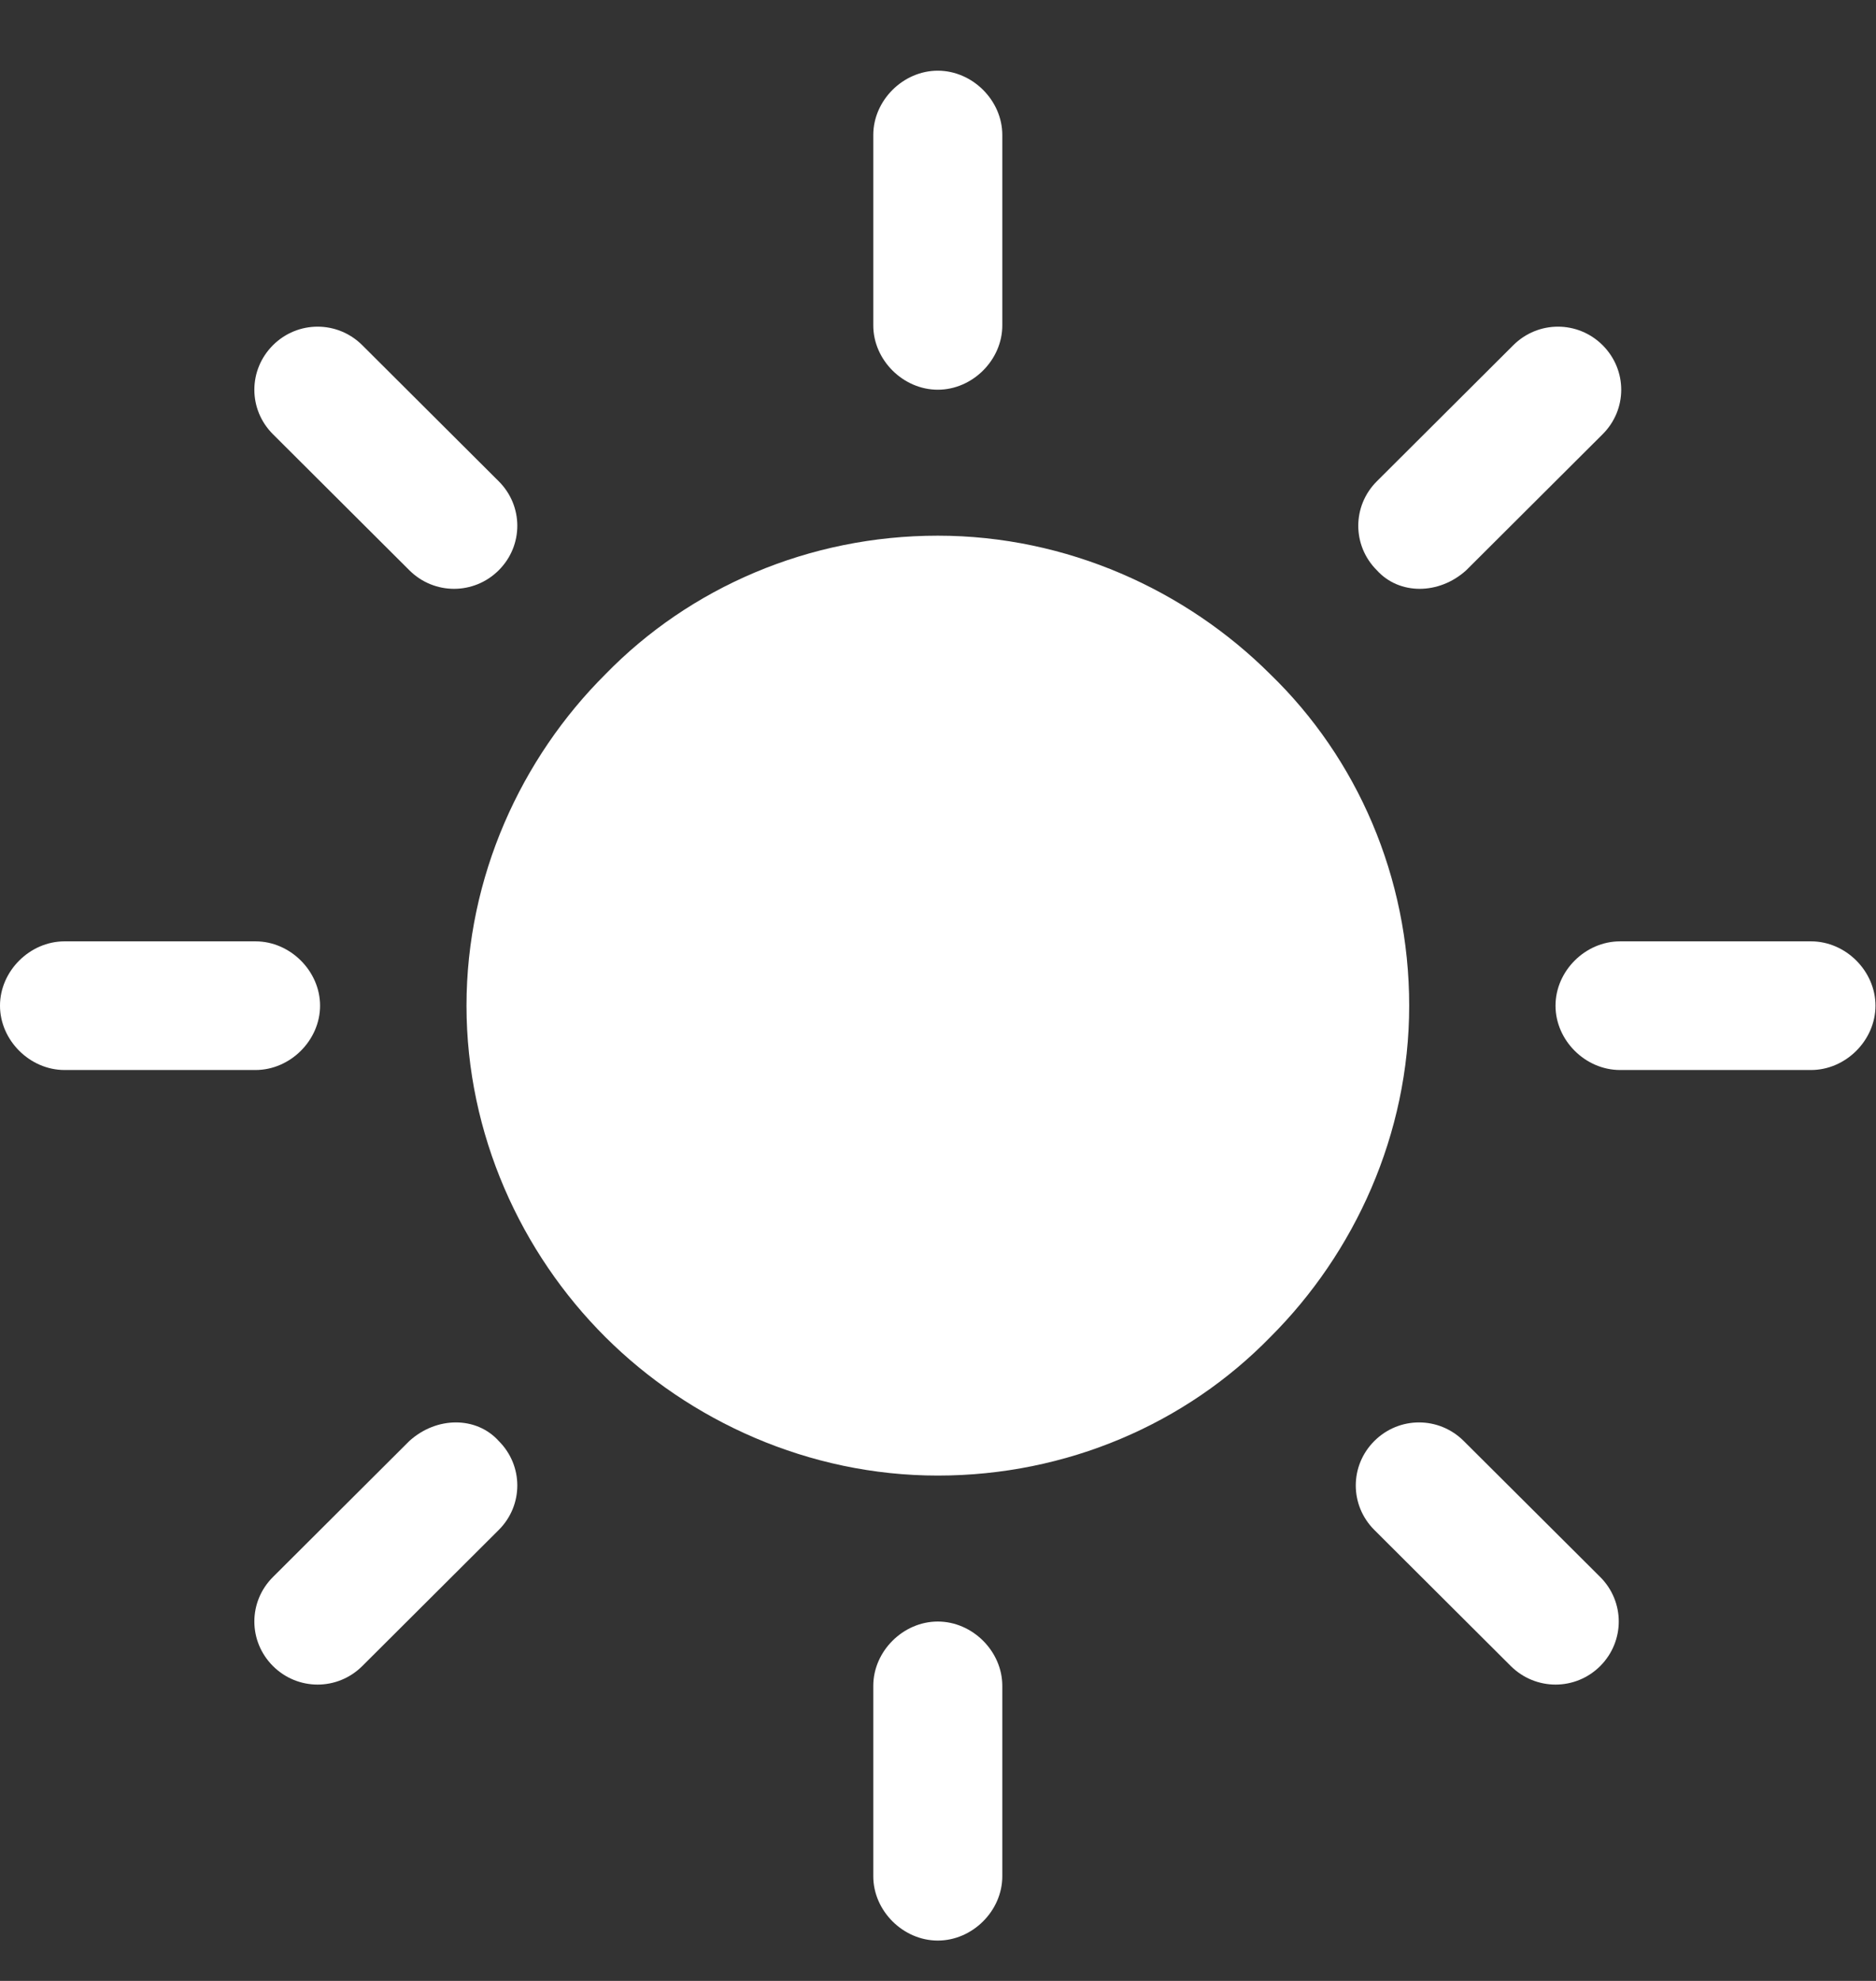 <svg width="18" height="19" viewBox="0 0 18 19" fill="none" xmlns="http://www.w3.org/2000/svg">
<rect x="0" y="0" width="18" height="19" fill="#333333" stroke="none"/>
<path d="M12.188 6.467C11.379 5.66 10.236 5.138 8.998 5.138C7.761 5.138 6.618 5.636 5.809 6.467C4.999 7.273 4.476 8.412 4.476 9.646C4.476 10.879 4.999 12.018 5.809 12.825C6.618 13.631 7.761 14.153 8.998 14.153C10.236 14.153 11.379 13.655 12.188 12.825C12.998 12.018 13.521 10.879 13.521 9.646C13.521 8.412 13.021 7.273 12.188 6.467Z" fill="white"/>
<path d="M8.998 3.738C9.331 3.738 9.617 3.453 9.617 3.121V1.295C9.617 0.963 9.331 0.678 8.998 0.678C8.665 0.678 8.379 0.963 8.379 1.295V3.121C8.379 3.453 8.665 3.738 8.998 3.738Z" fill="white"/>
<path d="M14.068 5.47L15.377 4.165C15.615 3.928 15.615 3.549 15.377 3.311C15.139 3.074 14.758 3.074 14.52 3.311L13.211 4.616C12.973 4.853 12.973 5.233 13.211 5.47C13.425 5.707 13.806 5.707 14.068 5.47Z" fill="white"/>
<path d="M17.377 9.029H15.544C15.21 9.029 14.925 9.314 14.925 9.646C14.925 9.978 15.21 10.263 15.544 10.263H17.377C17.71 10.263 17.995 9.978 17.995 9.646C17.995 9.314 17.71 9.029 17.377 9.029Z" fill="white"/>
<path d="M14.044 13.821C13.806 13.584 13.425 13.584 13.187 13.821C12.949 14.058 12.949 14.438 13.187 14.675L14.496 15.98C14.735 16.217 15.116 16.217 15.354 15.98C15.591 15.742 15.591 15.363 15.354 15.126L14.044 13.821Z" fill="white"/>
<path d="M8.998 15.553C8.665 15.553 8.379 15.838 8.379 16.17V17.996C8.379 18.328 8.665 18.613 8.998 18.613C9.331 18.613 9.617 18.328 9.617 17.996V16.17C9.617 15.838 9.331 15.553 8.998 15.553Z" fill="white"/>
<path d="M3.928 13.821L2.619 15.126C2.381 15.363 2.381 15.742 2.619 15.98C2.857 16.217 3.238 16.217 3.476 15.98L4.785 14.675C5.023 14.438 5.023 14.058 4.785 13.821C4.571 13.584 4.19 13.584 3.928 13.821Z" fill="white"/>
<path d="M3.071 9.646C3.071 9.314 2.785 9.029 2.452 9.029H0.619C0.286 9.029 0 9.314 0 9.646C0 9.978 0.286 10.263 0.619 10.263H2.452C2.785 10.263 3.071 9.978 3.071 9.646Z" fill="white"/>
<path d="M3.928 5.47C4.166 5.707 4.547 5.707 4.785 5.47C5.023 5.233 5.023 4.853 4.785 4.616L3.476 3.311C3.238 3.074 2.857 3.074 2.619 3.311C2.381 3.549 2.381 3.928 2.619 4.165L3.928 5.47Z" fill="white"/>
</svg>

